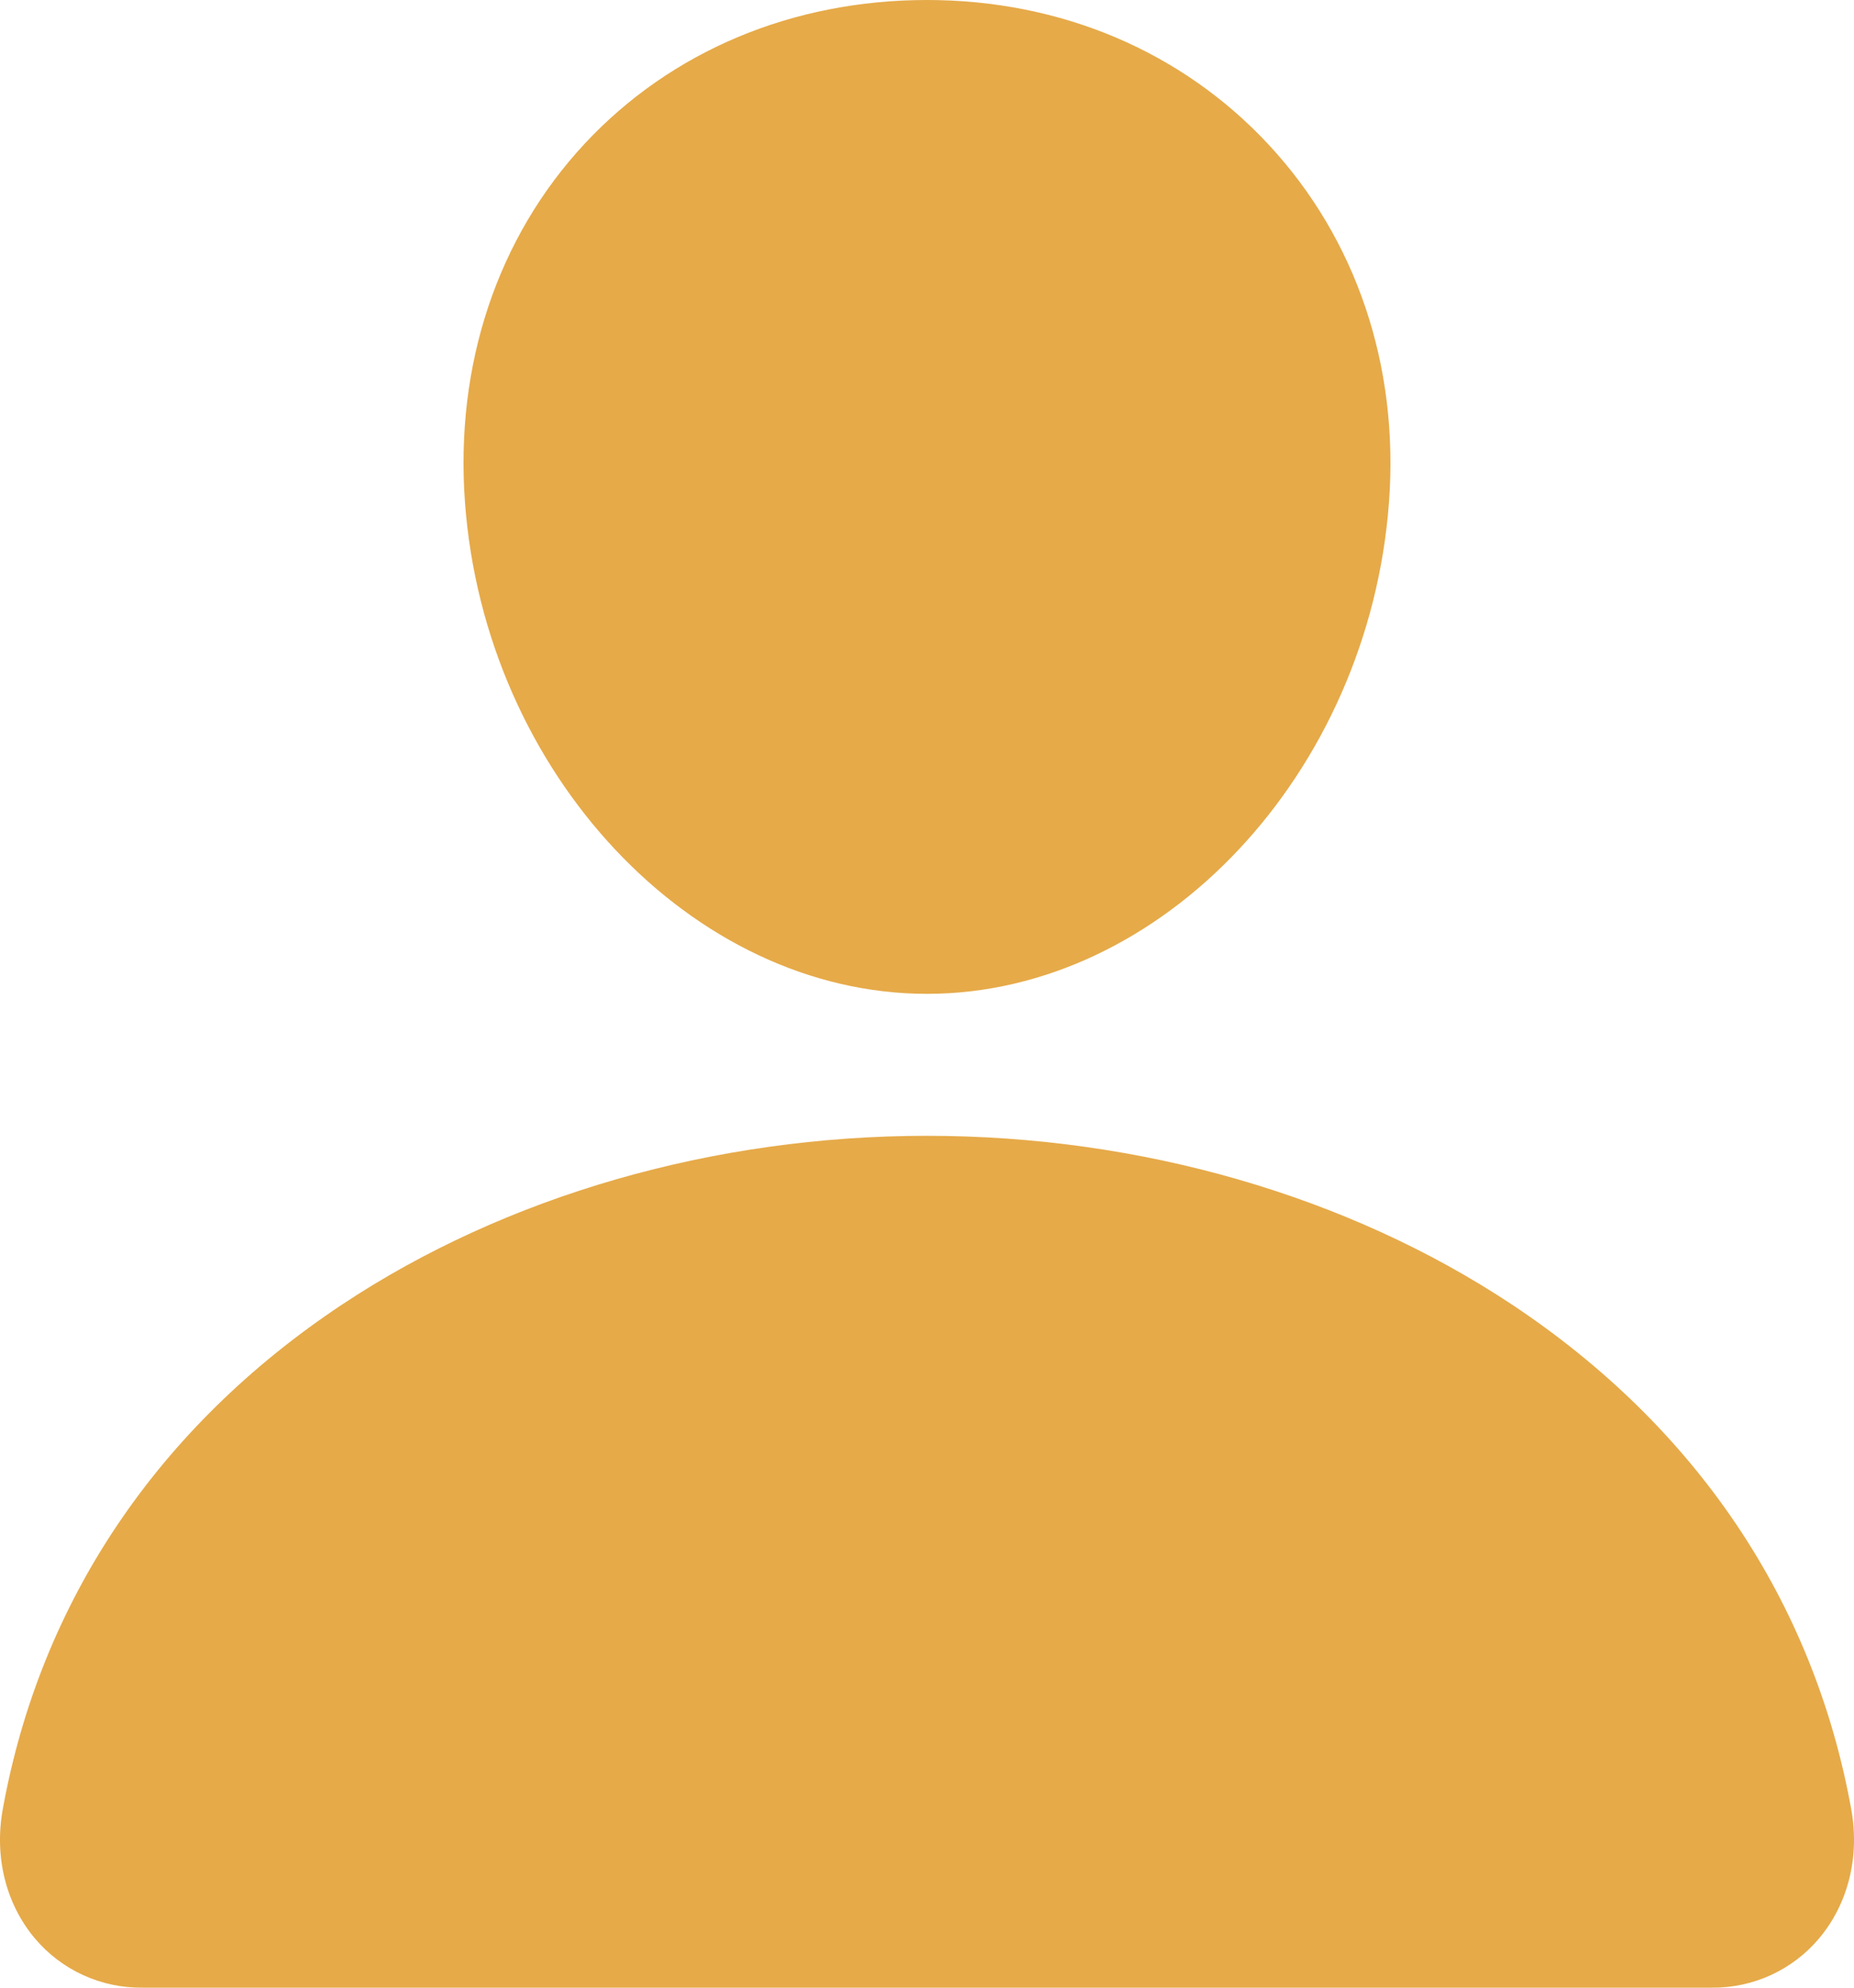 <?xml version="1.0" encoding="UTF-8"?> <svg xmlns="http://www.w3.org/2000/svg" width="42" height="45" viewBox="0 0 42 45" fill="none"><path d="M28.738 3.273C26.773 1.162 24.029 0 21 0C17.955 0 15.202 1.155 13.246 3.252C11.27 5.373 10.306 8.255 10.533 11.367C10.981 17.506 15.676 22.5 21 22.5C26.324 22.5 31.011 17.507 31.466 11.368C31.696 8.285 30.726 5.409 28.738 3.273ZM38.769 45H3.231C2.766 45.006 2.305 44.908 1.883 44.715C1.46 44.522 1.086 44.237 0.788 43.882C0.132 43.101 -0.133 42.036 0.063 40.958C0.915 36.255 3.575 32.304 7.754 29.531C11.467 27.069 16.171 25.714 21 25.714C25.829 25.714 30.532 27.07 34.246 29.531C38.425 32.303 41.085 36.254 41.937 40.957C42.133 42.035 41.868 43.1 41.212 43.881C40.914 44.236 40.54 44.521 40.117 44.715C39.695 44.908 39.234 45.006 38.769 45Z" fill="#E6AA49"></path></svg> 